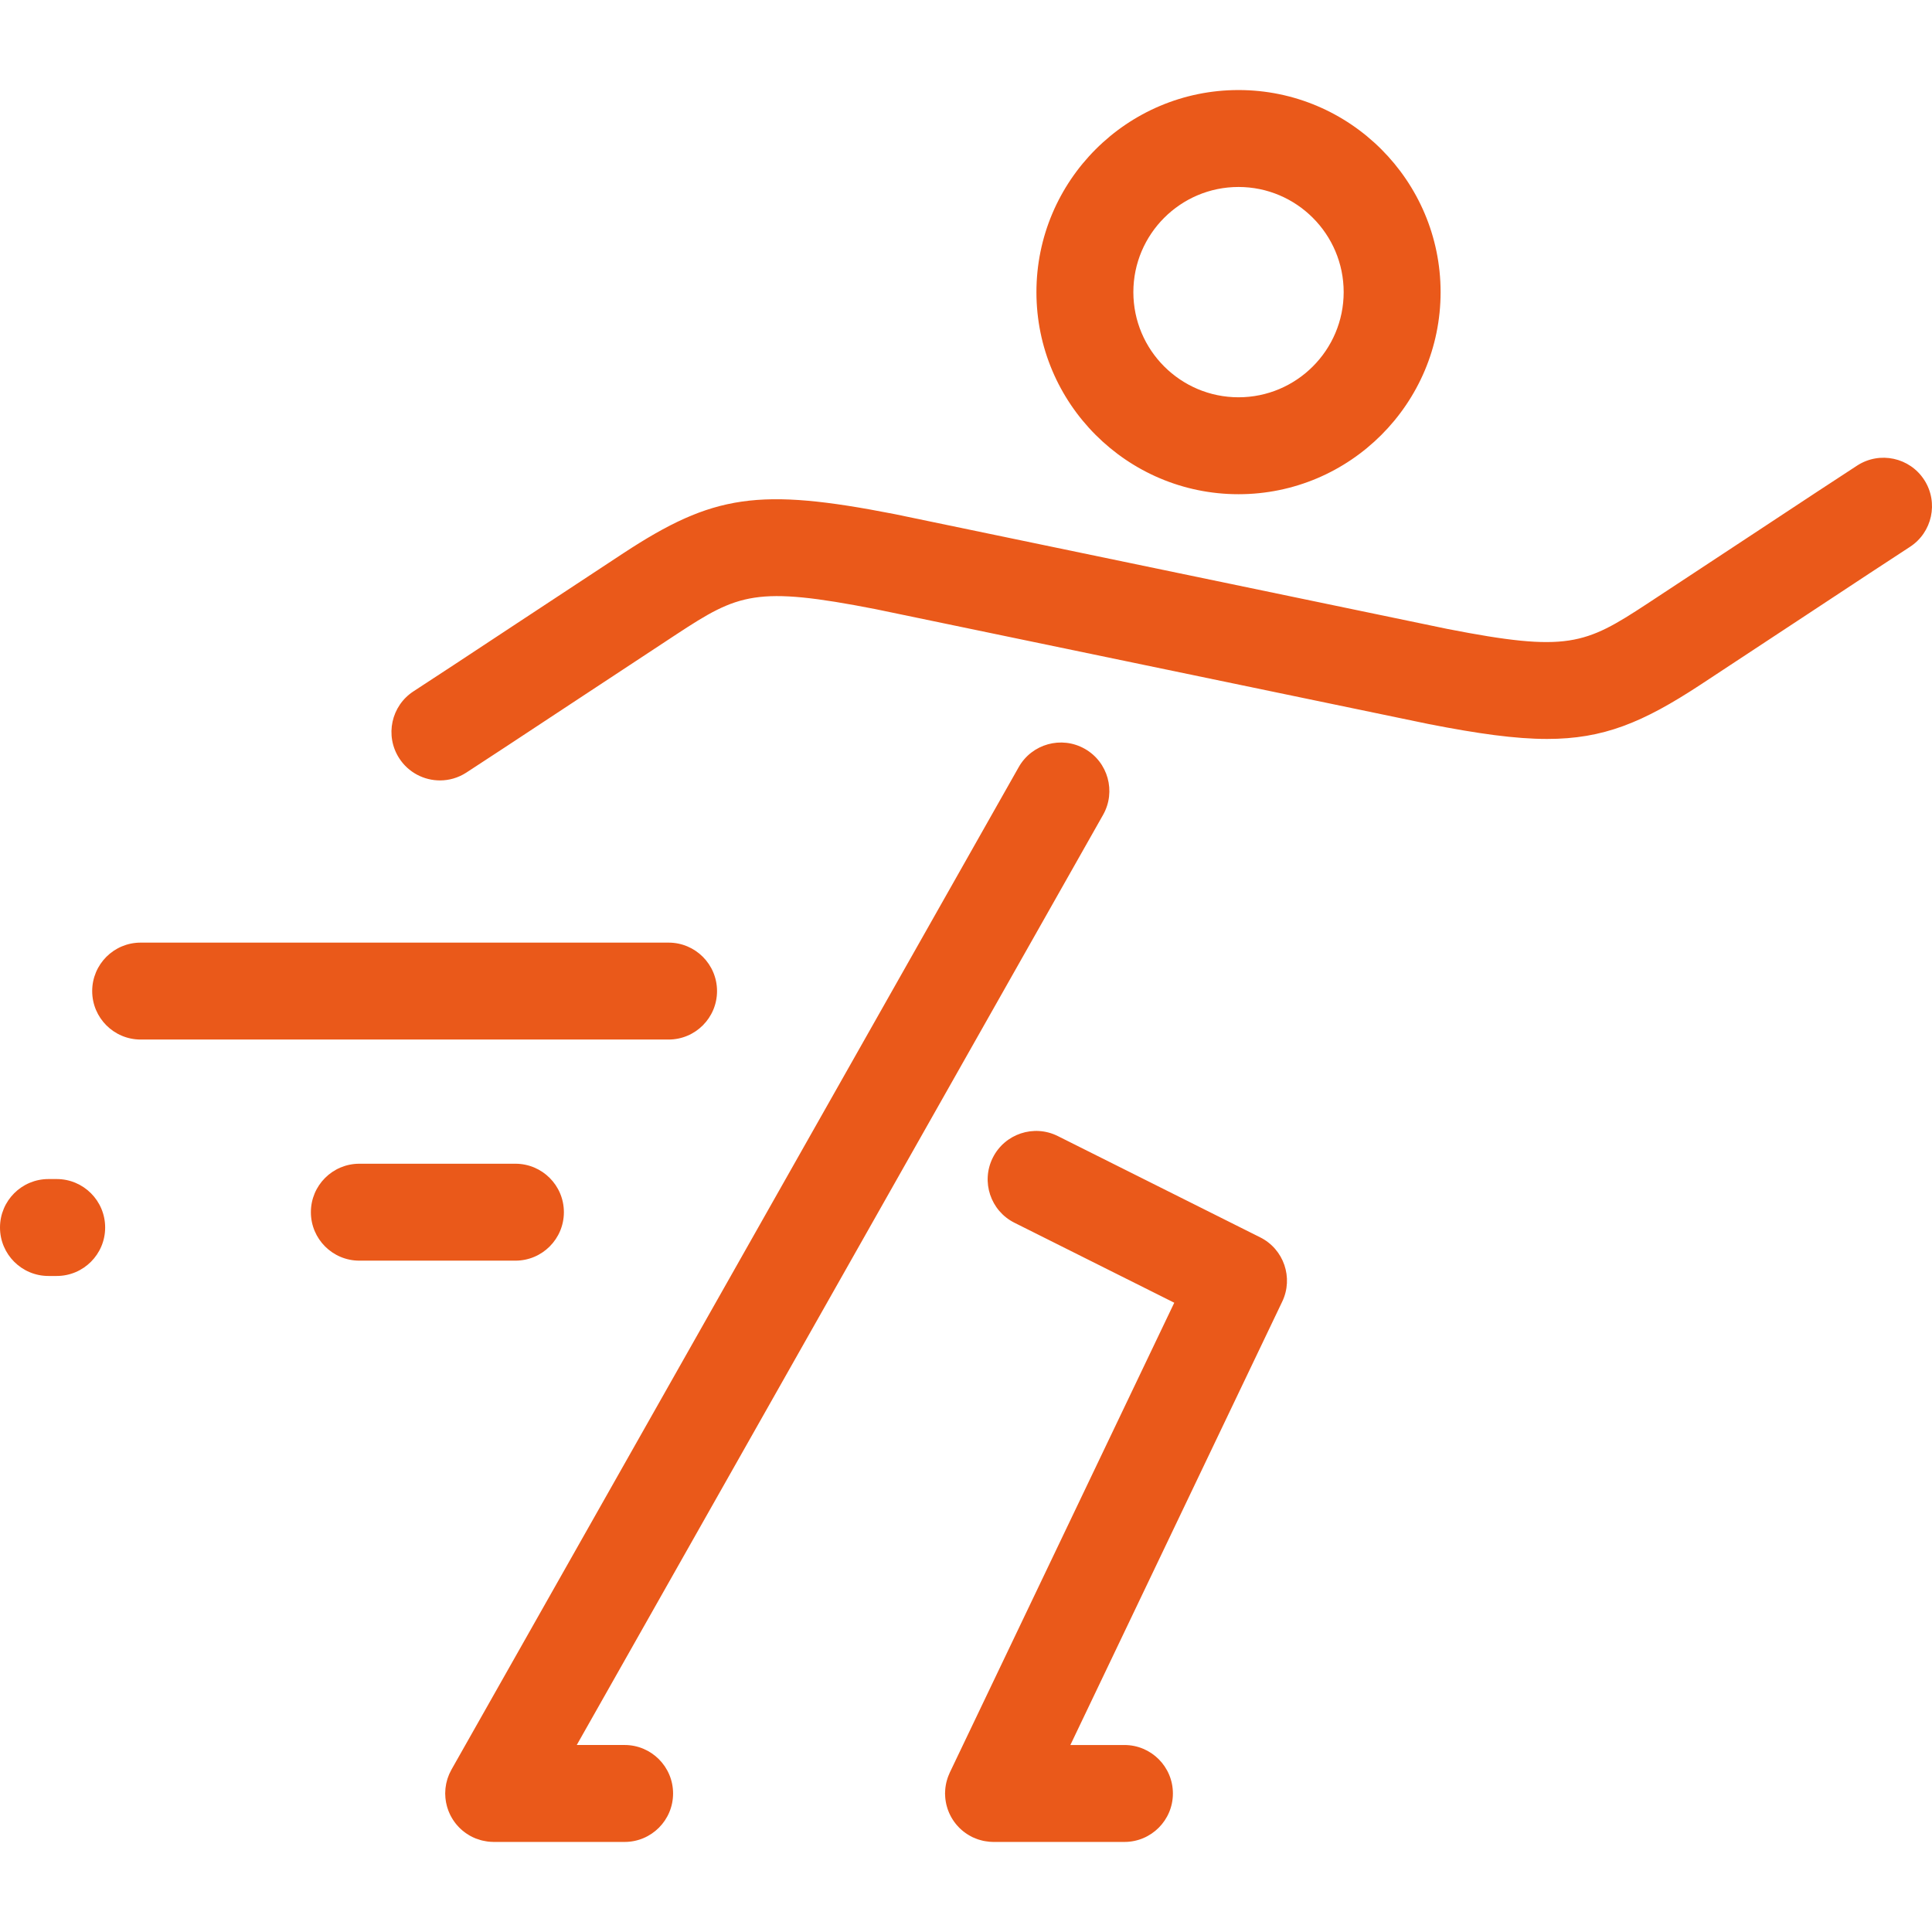 <svg xmlns="http://www.w3.org/2000/svg" xmlns:xlink="http://www.w3.org/1999/xlink" fill="#ea591a" height="800px" width="800px" id="Capa_1" viewBox="0 0 358.787 358.787" xml:space="preserve">

<g id="SVGRepo_bgCarrier" stroke-width="0"></g>

<g id="SVGRepo_tracerCarrier" stroke-linecap="round" stroke-linejoin="round"></g>

<g id="SVGRepo_iconCarrier"> <path d="M230.001,91.779c20.694,0,37.529-16.836,37.529-37.529s-16.835-37.528-37.529-37.528c-20.693,0-37.528,16.835-37.528,37.528 S209.309,91.779,230.001,91.779z M230.001,34.722c10.769,0,19.529,8.761,19.529,19.528c0,10.769-8.761,19.529-19.529,19.529 c-10.768,0-19.528-8.761-19.528-19.529C210.474,43.482,219.234,34.722,230.001,34.722z M238.122,241.713l-39.346,82.349h10.041 c4.971,0,9,4.029,9,9s-4.029,9-9,9H184.55c-0.019,0-0.037,0.004-0.056,0.004c-0.482,0-0.967-0.053-1.45-0.132 c-0.138-0.022-0.277-0.04-0.412-0.069c-0.136-0.028-0.271-0.068-0.406-0.104c-0.179-0.047-0.358-0.094-0.533-0.15 c-0.117-0.039-0.233-0.085-0.35-0.129c-0.189-0.07-0.376-0.146-0.559-0.229c-0.054-0.024-0.11-0.042-0.164-0.067 c-0.068-0.032-0.13-0.072-0.196-0.106c-0.138-0.07-0.274-0.144-0.408-0.221c-0.134-0.077-0.265-0.156-0.393-0.239 c-0.109-0.07-0.215-0.143-0.32-0.218c-0.143-0.102-0.283-0.205-0.419-0.313c-0.083-0.066-0.164-0.136-0.245-0.205 c-0.144-0.124-0.284-0.249-0.419-0.381c-0.07-0.068-0.137-0.14-0.205-0.21c-0.132-0.137-0.26-0.275-0.382-0.42 c-0.069-0.082-0.134-0.166-0.2-0.249c-0.109-0.139-0.216-0.278-0.316-0.423c-0.073-0.104-0.14-0.212-0.208-0.318 c-0.082-0.131-0.164-0.261-0.239-0.395c-0.074-0.13-0.142-0.264-0.209-0.398c-0.059-0.118-0.118-0.236-0.172-0.357 c-0.067-0.149-0.127-0.303-0.186-0.456c-0.044-0.116-0.088-0.231-0.128-0.349c-0.052-0.155-0.098-0.313-0.142-0.471 c-0.035-0.128-0.069-0.256-0.099-0.385c-0.033-0.146-0.061-0.292-0.087-0.439c-0.027-0.153-0.051-0.307-0.071-0.462 c-0.016-0.127-0.028-0.254-0.038-0.382c-0.015-0.182-0.024-0.362-0.028-0.545c-0.001-0.061-0.009-0.12-0.009-0.181 c0-0.054,0.007-0.105,0.008-0.159c0.003-0.186,0.013-0.371,0.028-0.558c0.01-0.121,0.02-0.242,0.034-0.361 c0.02-0.163,0.045-0.324,0.074-0.486c0.025-0.145,0.052-0.288,0.085-0.431c0.03-0.13,0.064-0.259,0.1-0.388 c0.047-0.172,0.097-0.341,0.154-0.508c0.035-0.103,0.073-0.203,0.111-0.305c0.071-0.188,0.148-0.372,0.231-0.553 c0.02-0.043,0.034-0.087,0.054-0.13l41.69-87.257l-29.68-14.853c-4.445-2.225-6.245-7.632-4.021-12.076 c2.225-4.445,7.632-6.245,12.076-4.021l37.583,18.808C238.417,231.981,240.237,237.286,238.122,241.713z M354.659,101.578 c-2.826,1.82-10.678,7.001-18.99,12.486c-6.789,4.479-14.104,9.307-19.932,13.129c-10.674,7.002-17.988,10.035-28.422,10.035 c-5.919,0-12.842-0.977-21.952-2.757c-0.019-0.004-0.037-0.01-0.057-0.014c-0.016-0.004-0.032-0.005-0.047-0.008l-102.648-21.323 c-22.24-4.344-25.464-2.891-36.994,4.674c-5.8,3.805-13.078,8.606-19.838,13.067c-8.744,5.77-16.294,10.752-19.211,12.63 c-1.507,0.97-3.195,1.434-4.864,1.434c-2.958,0-5.855-1.457-7.576-4.129c-2.69-4.179-1.484-9.748,2.695-12.439 c2.832-1.823,10.706-7.019,19.042-12.52c6.774-4.47,14.067-9.282,19.879-13.094c16.729-10.975,25.203-12.199,50.374-7.278 c0.035,0.007,0.069,0.014,0.104,0.021l102.602,21.314c22.28,4.354,25.501,2.903,37.04-4.665c5.815-3.814,13.116-8.632,19.89-13.103 c8.718-5.752,16.247-10.721,19.158-12.595c4.177-2.692,9.748-1.487,12.439,2.693C360.044,93.317,358.838,98.887,354.659,101.578z M124.996,333.062c0,4.971-4.029,9-9,9H91.699c-0.01,0-0.02,0.002-0.03,0.002c-0.062,0-0.124-0.011-0.186-0.012 c-0.279-0.006-0.556-0.021-0.829-0.053c-0.122-0.014-0.243-0.036-0.364-0.056c-0.233-0.036-0.464-0.079-0.69-0.133 c-0.113-0.026-0.225-0.056-0.338-0.087c-0.272-0.075-0.539-0.164-0.8-0.265c-0.063-0.023-0.127-0.043-0.19-0.069 c-0.338-0.138-0.665-0.297-0.981-0.474c-0.015-0.008-0.03-0.014-0.045-0.021c-0.072-0.041-0.137-0.089-0.208-0.132 c-0.164-0.1-0.328-0.199-0.486-0.309c-0.114-0.079-0.222-0.164-0.332-0.247c-0.119-0.092-0.238-0.181-0.353-0.277 c-0.125-0.106-0.243-0.218-0.361-0.329c-0.091-0.085-0.182-0.17-0.269-0.259c-0.12-0.123-0.232-0.25-0.344-0.379 c-0.079-0.091-0.159-0.182-0.235-0.275c-0.102-0.128-0.198-0.26-0.293-0.393c-0.077-0.107-0.153-0.214-0.225-0.325 c-0.08-0.123-0.154-0.248-0.228-0.375c-0.076-0.13-0.151-0.261-0.221-0.395c-0.059-0.113-0.112-0.229-0.166-0.344 c-0.071-0.152-0.14-0.305-0.203-0.462c-0.043-0.107-0.08-0.216-0.119-0.324c-0.059-0.165-0.116-0.331-0.165-0.501 c-0.033-0.115-0.061-0.231-0.089-0.348c-0.04-0.162-0.08-0.324-0.111-0.489c-0.027-0.144-0.046-0.288-0.066-0.433 c-0.019-0.14-0.041-0.278-0.054-0.42c-0.017-0.189-0.023-0.379-0.029-0.569c-0.002-0.084-0.013-0.165-0.013-0.249 c0-0.021,0.003-0.039,0.003-0.06c0.001-0.216,0.016-0.433,0.033-0.648c0.006-0.083,0.008-0.168,0.017-0.251 c0.021-0.197,0.056-0.395,0.09-0.592c0.017-0.1,0.029-0.201,0.05-0.3c0.031-0.149,0.075-0.297,0.114-0.445 c0.038-0.144,0.071-0.289,0.116-0.43c0.032-0.1,0.073-0.198,0.109-0.298c0.066-0.185,0.131-0.369,0.208-0.548 c0.035-0.08,0.077-0.157,0.114-0.236c0.09-0.193,0.182-0.385,0.285-0.569c0.01-0.019,0.017-0.037,0.028-0.056l105.342-186.166 c2.448-4.325,7.94-5.849,12.265-3.4c4.326,2.448,5.849,7.939,3.401,12.266l-97.741,172.733h8.885 C120.967,324.062,124.996,328.091,124.996,333.062z M124.157,193.051H26.12c-4.971,0-9-4.029-9-9s4.029-9,9-9h98.038 c4.971,0,9,4.029,9,9S129.128,193.051,124.157,193.051z M95.718,234.113H66.733c-4.971,0-9-4.029-9-9s4.029-9,9-9h28.985 c4.971,0,9,4.029,9,9S100.688,234.113,95.718,234.113z M19.528,227.958c0,4.971-4.029,9-9,9H9c-4.971,0-9-4.029-9-9s4.029-9,9-9 h1.528C15.499,218.958,19.528,222.987,19.528,227.958z"></path> </g>

</svg>